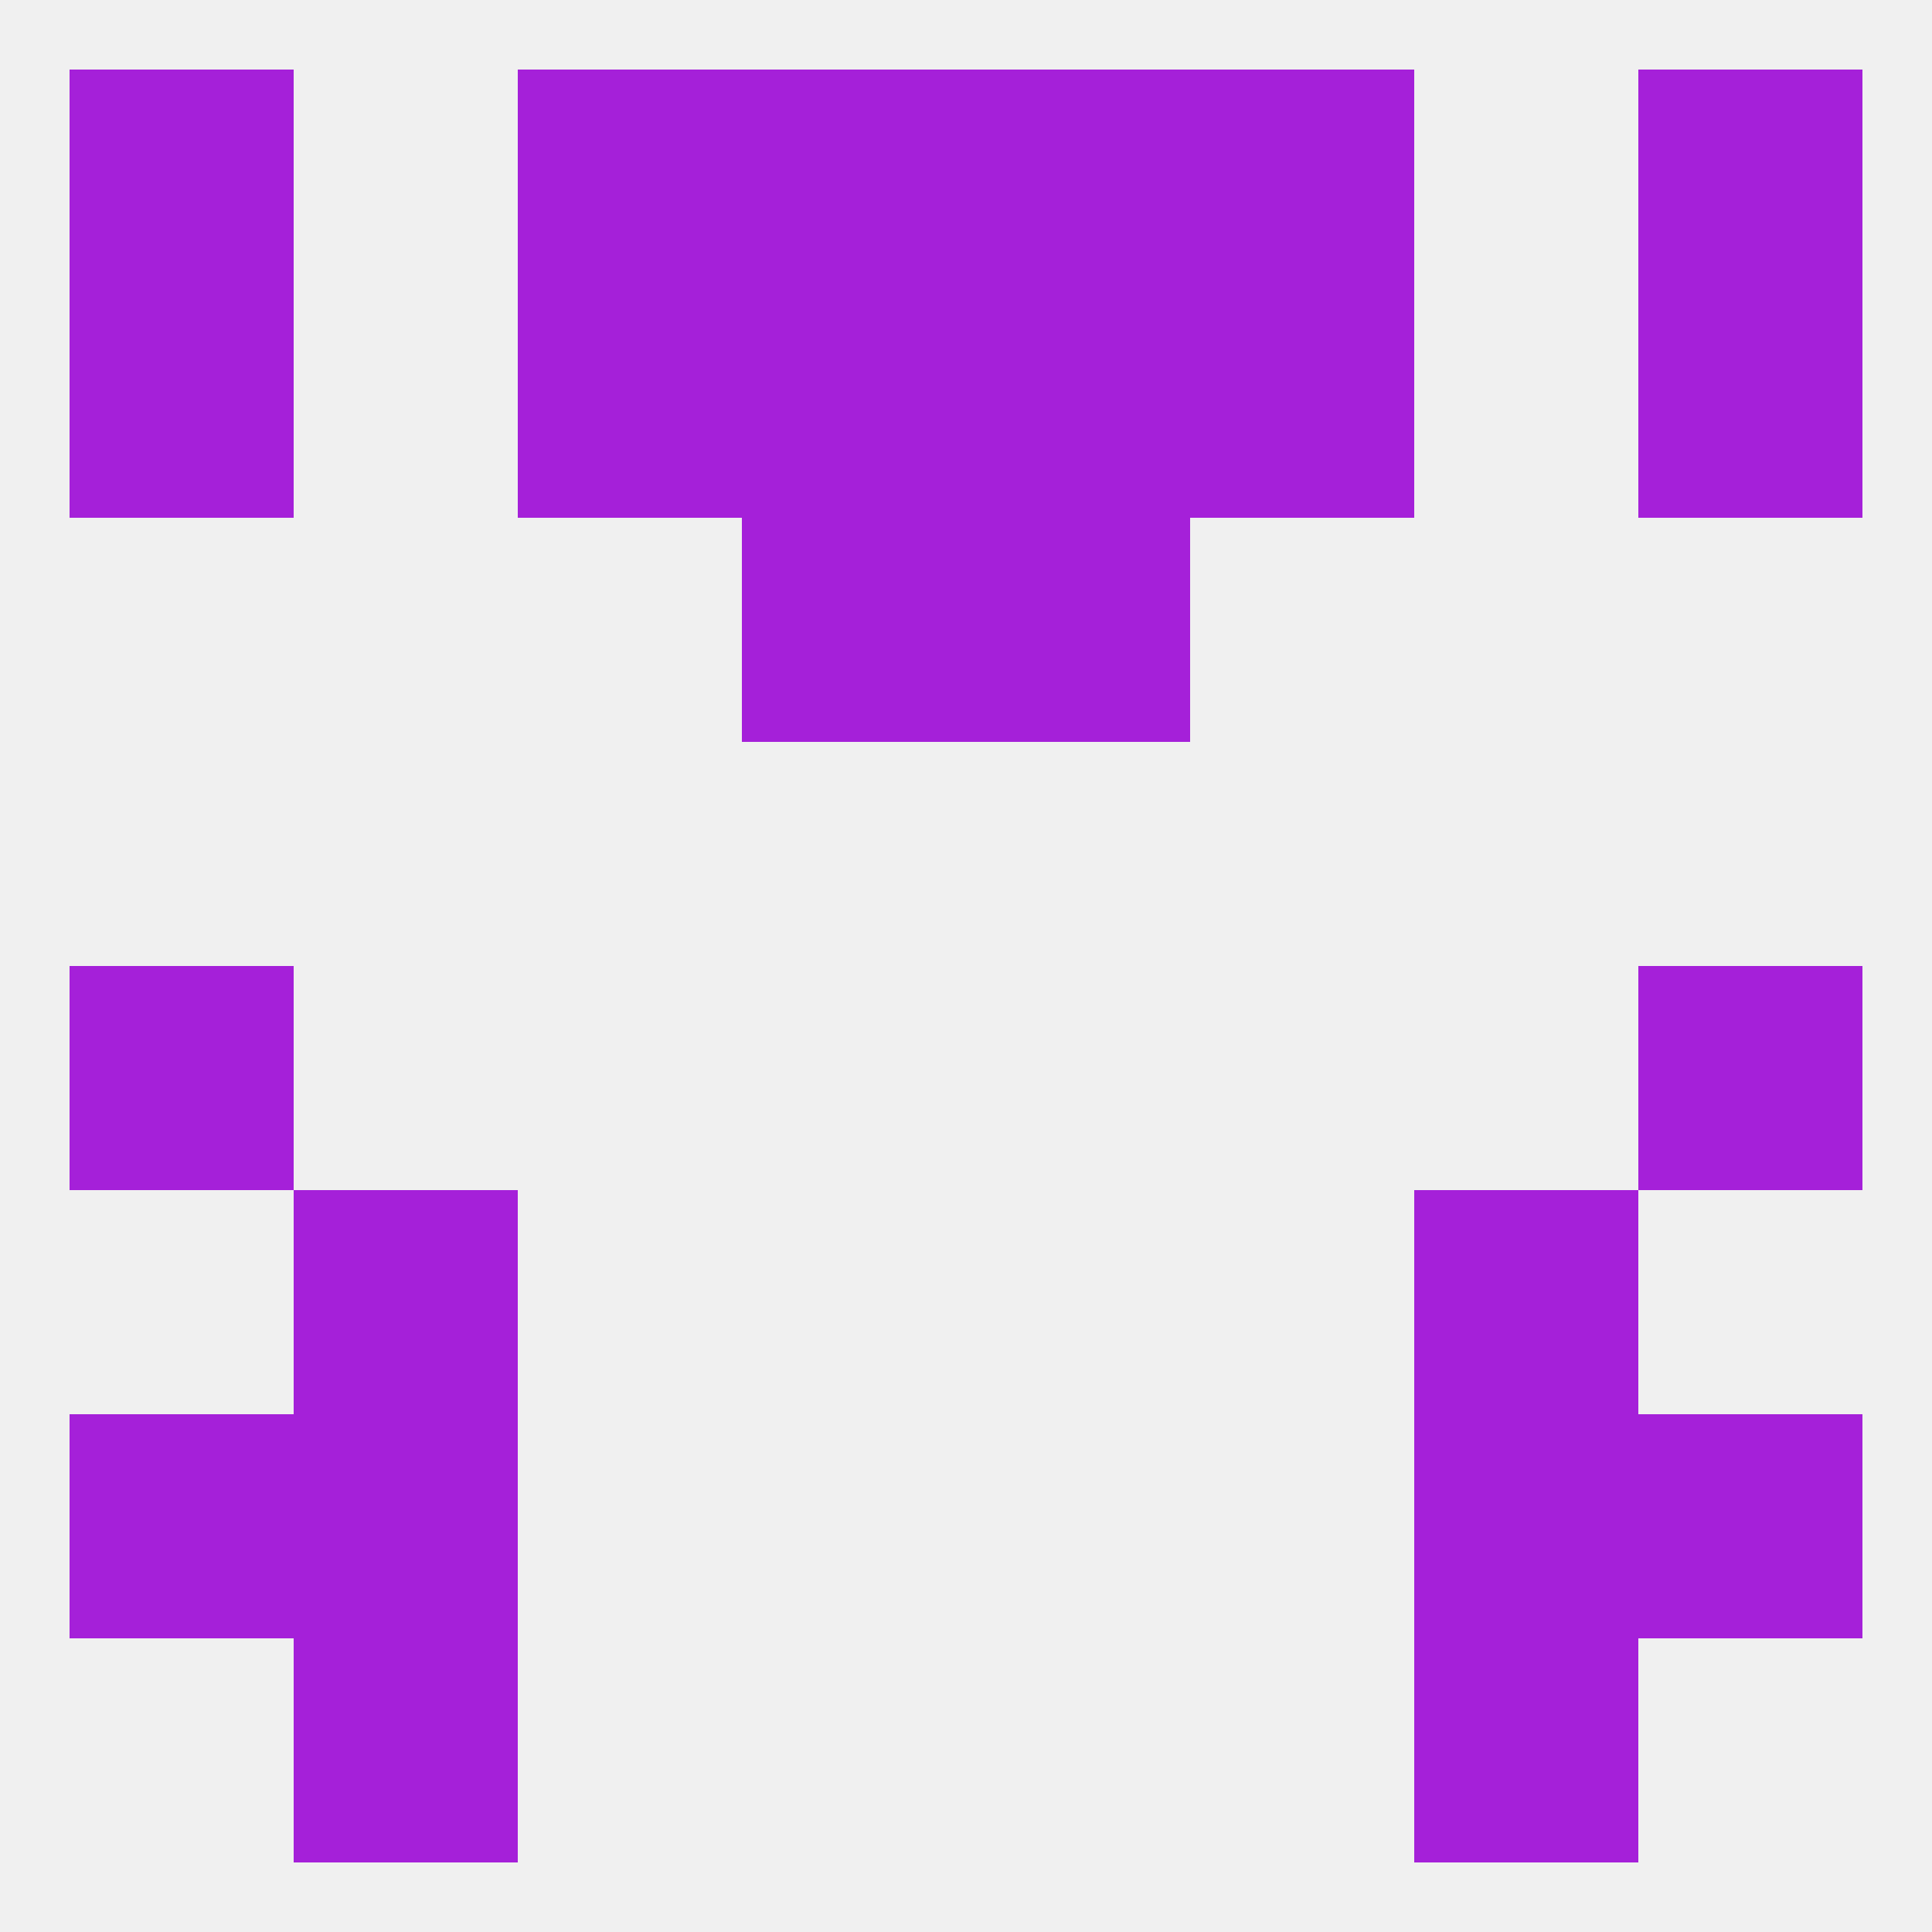 
<!--   <?xml version="1.0"?> -->
<svg version="1.1" baseprofile="full" xmlns="http://www.w3.org/2000/svg" xmlns:xlink="http://www.w3.org/1999/xlink" xmlns:ev="http://www.w3.org/2001/xml-events" width="250" height="250" viewBox="0 0 250 250" >
	<rect width="100%" height="100%" fill="rgba(240,240,240,255)"/>

	<rect x="9" y="125" width="29" height="29" fill="rgba(165,32,217,255)"/>
	<rect x="212" y="125" width="29" height="29" fill="rgba(165,32,217,255)"/>
	<rect x="38" y="154" width="29" height="29" fill="rgba(165,32,217,255)"/>
	<rect x="183" y="154" width="29" height="29" fill="rgba(165,32,217,255)"/>
	<rect x="38" y="183" width="29" height="29" fill="rgba(165,32,217,255)"/>
	<rect x="183" y="183" width="29" height="29" fill="rgba(165,32,217,255)"/>
	<rect x="9" y="183" width="29" height="29" fill="rgba(165,32,217,255)"/>
	<rect x="212" y="183" width="29" height="29" fill="rgba(165,32,217,255)"/>
	<rect x="96" y="9" width="29" height="29" fill="rgba(165,32,217,255)"/>
	<rect x="125" y="9" width="29" height="29" fill="rgba(165,32,217,255)"/>
	<rect x="67" y="9" width="29" height="29" fill="rgba(165,32,217,255)"/>
	<rect x="154" y="9" width="29" height="29" fill="rgba(165,32,217,255)"/>
	<rect x="9" y="9" width="29" height="29" fill="rgba(165,32,217,255)"/>
	<rect x="212" y="9" width="29" height="29" fill="rgba(165,32,217,255)"/>
	<rect x="9" y="38" width="29" height="29" fill="rgba(165,32,217,255)"/>
	<rect x="212" y="38" width="29" height="29" fill="rgba(165,32,217,255)"/>
	<rect x="96" y="38" width="29" height="29" fill="rgba(165,32,217,255)"/>
	<rect x="125" y="38" width="29" height="29" fill="rgba(165,32,217,255)"/>
	<rect x="67" y="38" width="29" height="29" fill="rgba(165,32,217,255)"/>
	<rect x="154" y="38" width="29" height="29" fill="rgba(165,32,217,255)"/>
	<rect x="96" y="67" width="29" height="29" fill="rgba(165,32,217,255)"/>
	<rect x="125" y="67" width="29" height="29" fill="rgba(165,32,217,255)"/>
	<rect x="38" y="212" width="29" height="29" fill="rgba(165,32,217,255)"/>
	<rect x="183" y="212" width="29" height="29" fill="rgba(165,32,217,255)"/>
</svg>